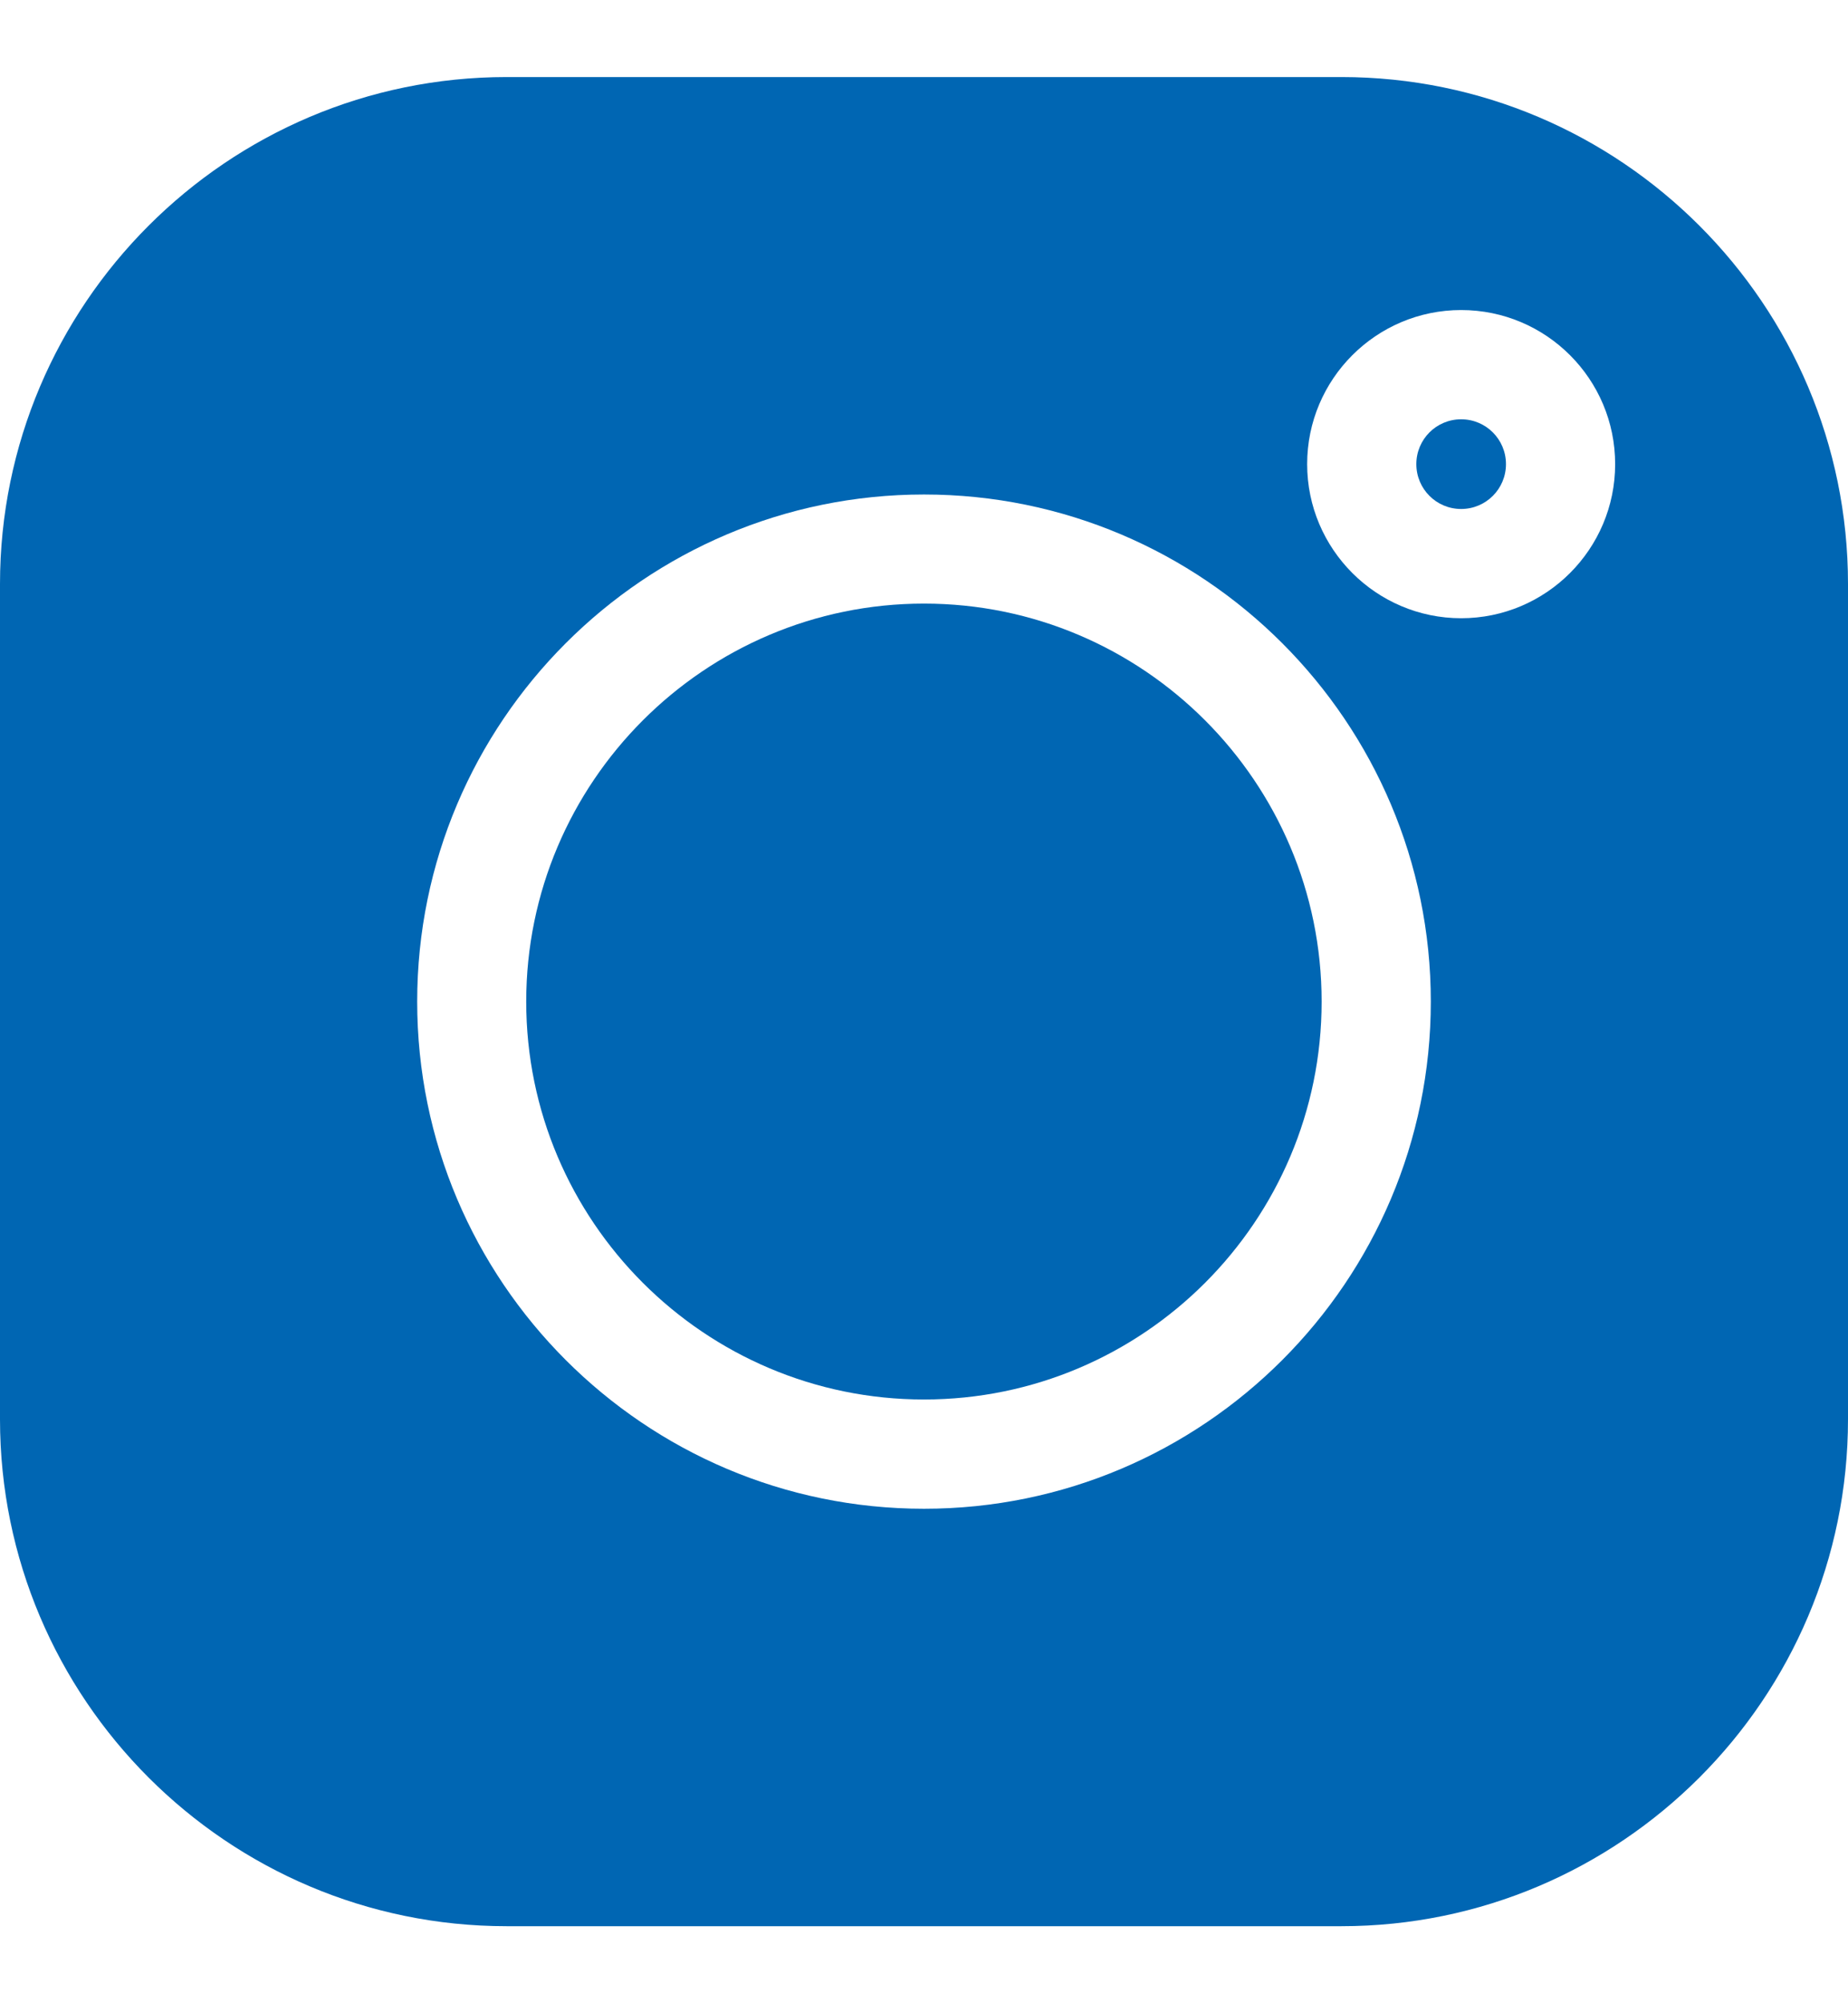 <svg width="12" height="13" viewBox="0 0 12 13" fill="none" xmlns="http://www.w3.org/2000/svg">
<g clip-path="url(#clip0_66_2769)">
<path d="M9.488 2.721C9.327 2.721 9.197 2.851 9.197 3.012C9.197 3.173 9.327 3.303 9.488 3.303C9.649 3.303 9.779 3.173 9.779 3.012C9.779 2.851 9.649 2.721 9.488 2.721Z" fill="#0066B3"/>
<path d="M6 3.917C4.576 3.917 3.417 5.076 3.417 6.5C3.417 7.924 4.576 9.082 6 9.082C7.424 9.082 8.582 7.924 8.582 6.5C8.582 5.076 7.424 3.917 6 3.917Z" fill="#0066B3"/>
<path d="M8.71 0.5H3.29C1.476 0.5 0 1.976 0 3.79V9.21C0 11.024 1.476 12.5 3.29 12.5H8.71C10.524 12.5 12 11.024 12 9.21V3.79C12 1.976 10.524 0.5 8.71 0.5ZM6 9.791C4.185 9.791 2.709 8.315 2.709 6.5C2.709 4.685 4.185 3.209 6 3.209C7.815 3.209 9.291 4.685 9.291 6.5C9.291 8.315 7.815 9.791 6 9.791ZM9.488 4.012C8.937 4.012 8.488 3.563 8.488 3.012C8.488 2.46 8.937 2.012 9.488 2.012C10.04 2.012 10.488 2.46 10.488 3.012C10.488 3.563 10.04 4.012 9.488 4.012Z" fill="#0066B3"/>
</g>
<defs>
<clipPath id="clip0_66_2769">
<rect width="12" height="12" fill="white" transform="translate(0 0.5)"/>
</clipPath>
</defs>
</svg>
